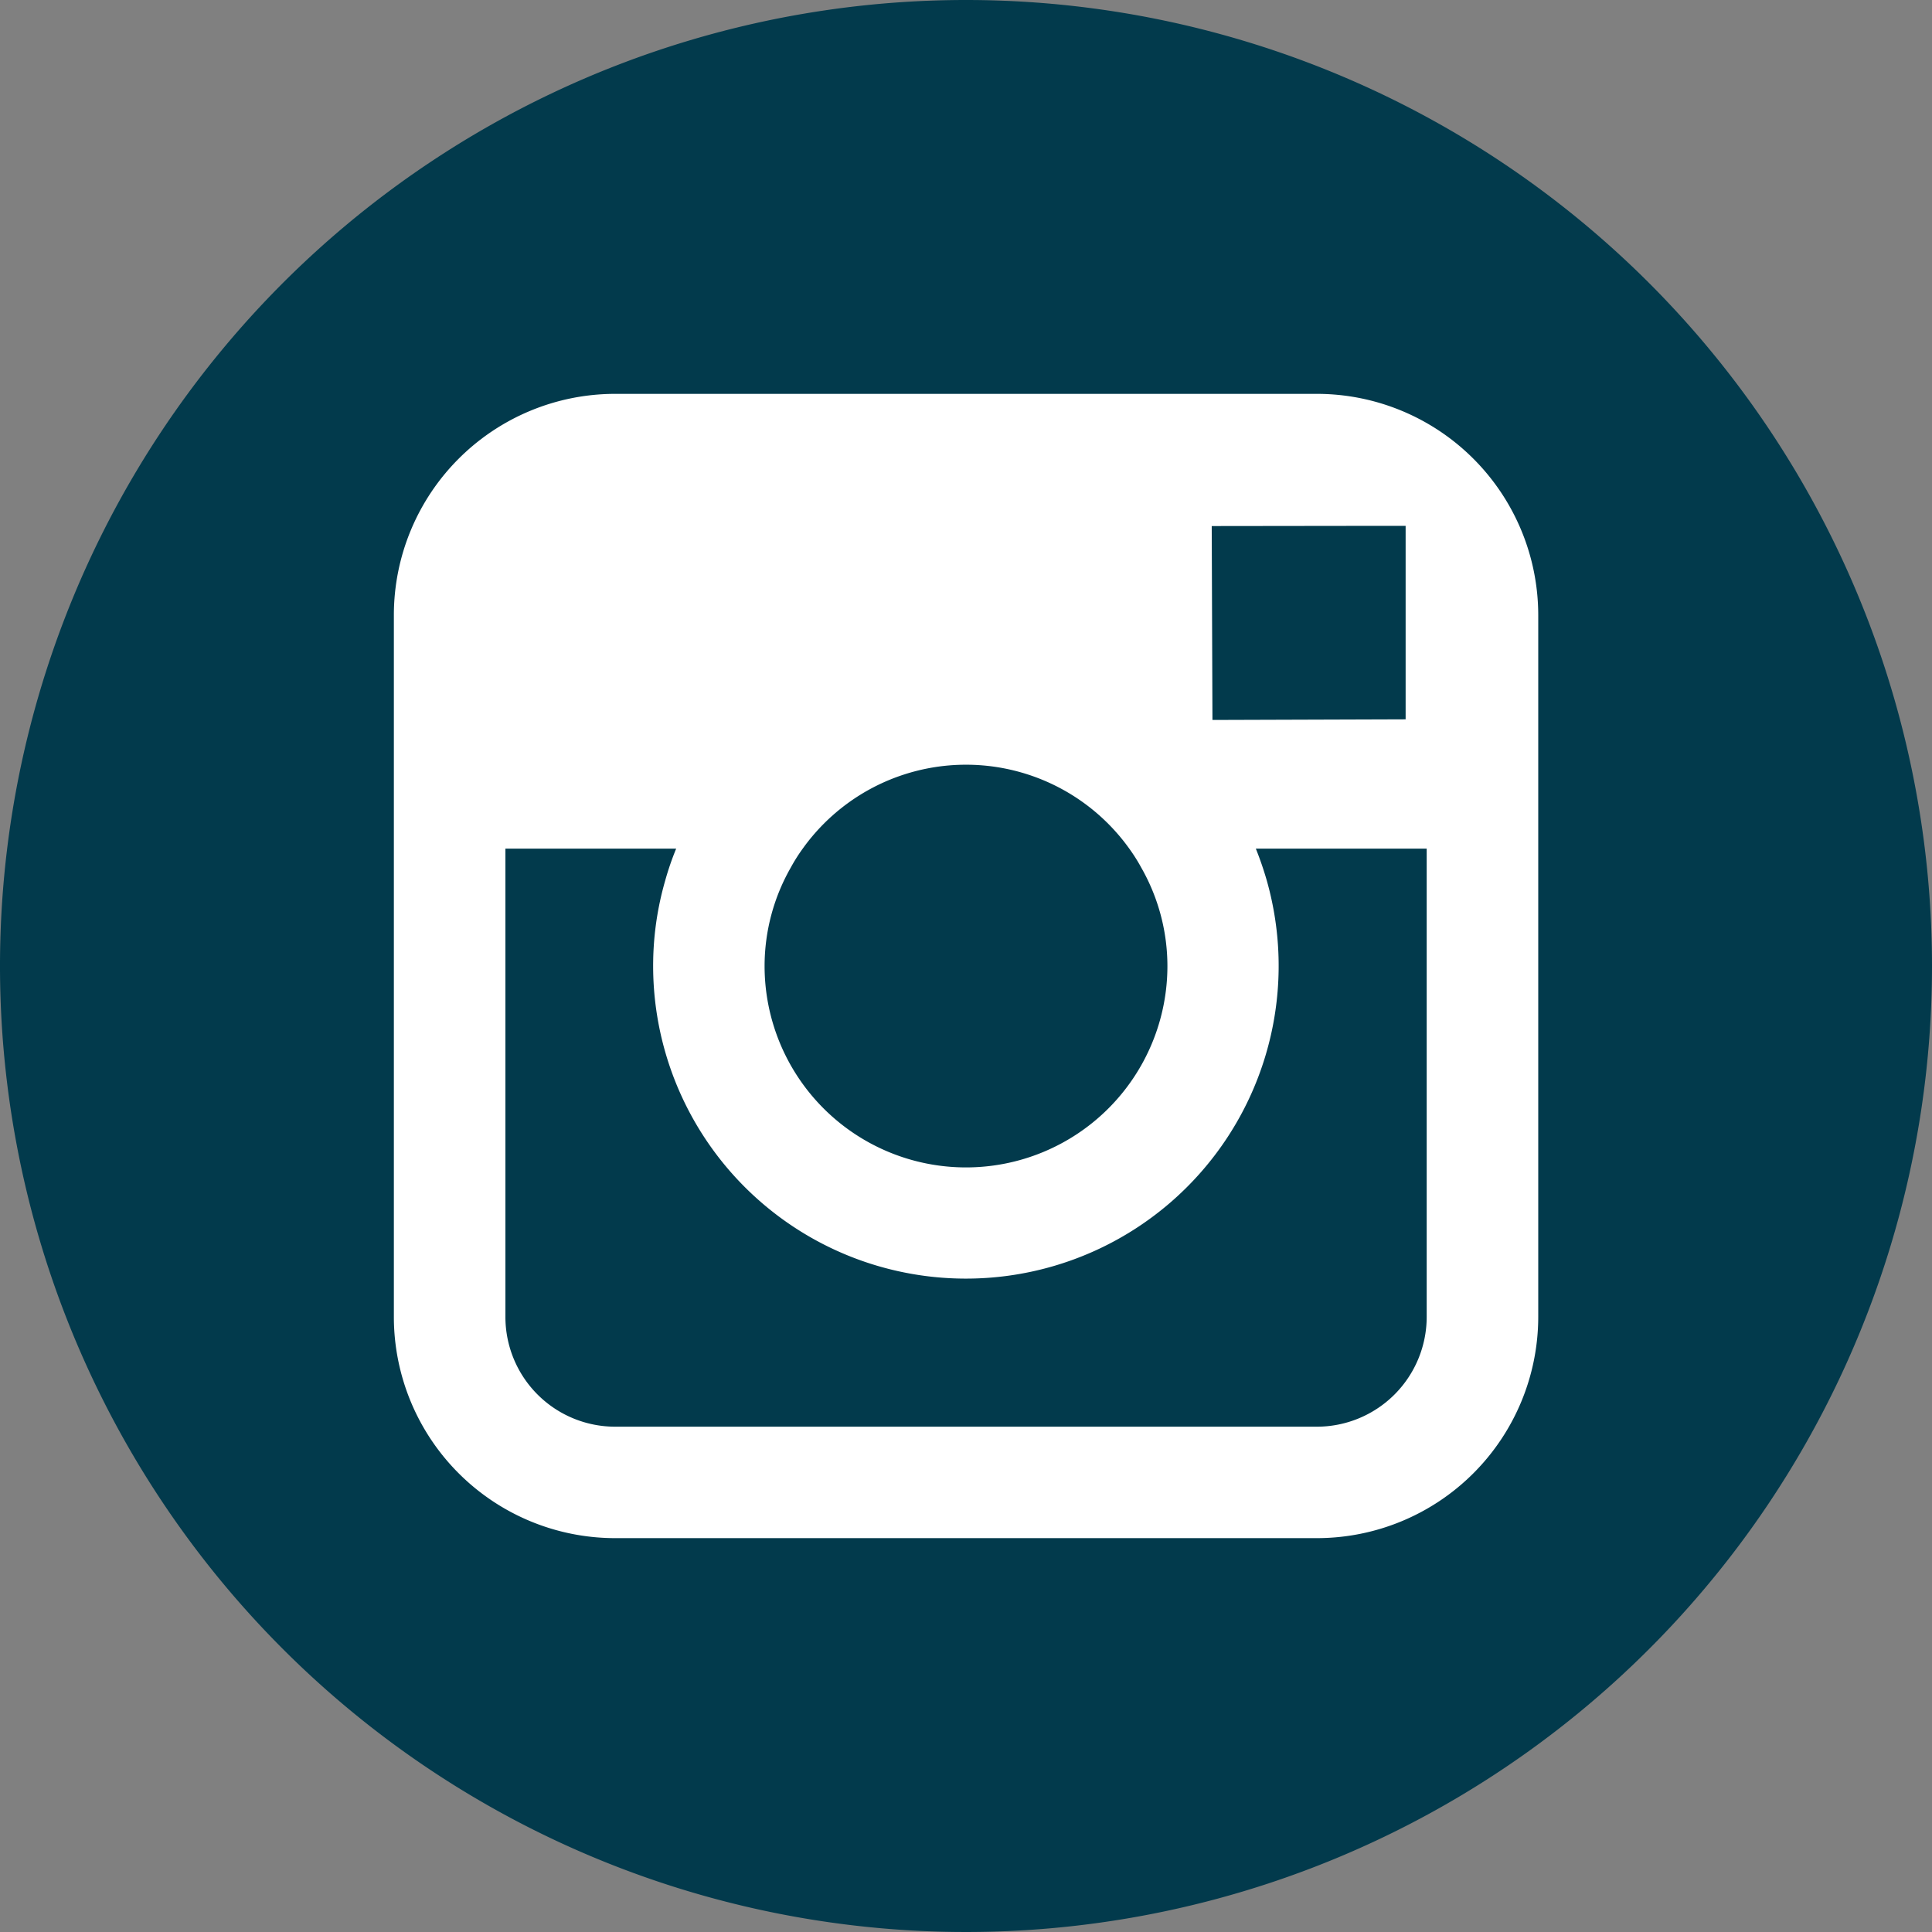 <svg xmlns="http://www.w3.org/2000/svg" viewBox="0 0 185.32 185.32"><rect x="0" y="0" width="185.32" height="185.32" fill="#808080" stroke="none"/><defs><style>.cls-1{fill:#023a4c;}.cls-2{fill:#fff;}</style></defs><title>insta</title><g id="Слой_2" data-name="Слой 2"><g id="Слой_1-2" data-name="Слой 1"><path class="cls-1" d="M185.32,92.66A92.66,92.66,0,1,1,92.66,0,92.67,92.67,0,0,1,185.32,92.66Z"/><path class="cls-2" d="M126.32,37.78H59A21.23,21.23,0,0,0,37.78,59v67.34A21.23,21.23,0,0,0,59,147.54h67.33a21.24,21.24,0,0,0,21.22-21.21V59A21.24,21.24,0,0,0,126.32,37.78Zm6.09,12.66,2.42,0V69l-18.53.06-.07-18.6ZM77,81.4a19.26,19.26,0,0,1,31.32,0,16.73,16.73,0,0,1,1.16,1.84,19.06,19.06,0,0,1,2.5,9.42,19.32,19.32,0,0,1-38.64,0,19.06,19.06,0,0,1,2.5-9.42A16.73,16.73,0,0,1,77,81.4Zm59.85,44.93a10.54,10.54,0,0,1-10.53,10.52H59a10.53,10.53,0,0,1-10.52-10.52V81.4H64.86a27.44,27.44,0,0,0-1.06,3.09,29.43,29.43,0,0,0-1.15,8.17,30,30,0,1,0,58.87-8.17,32.12,32.12,0,0,0-1.06-3.09h16.39v44.93Z"/></g></g></svg>